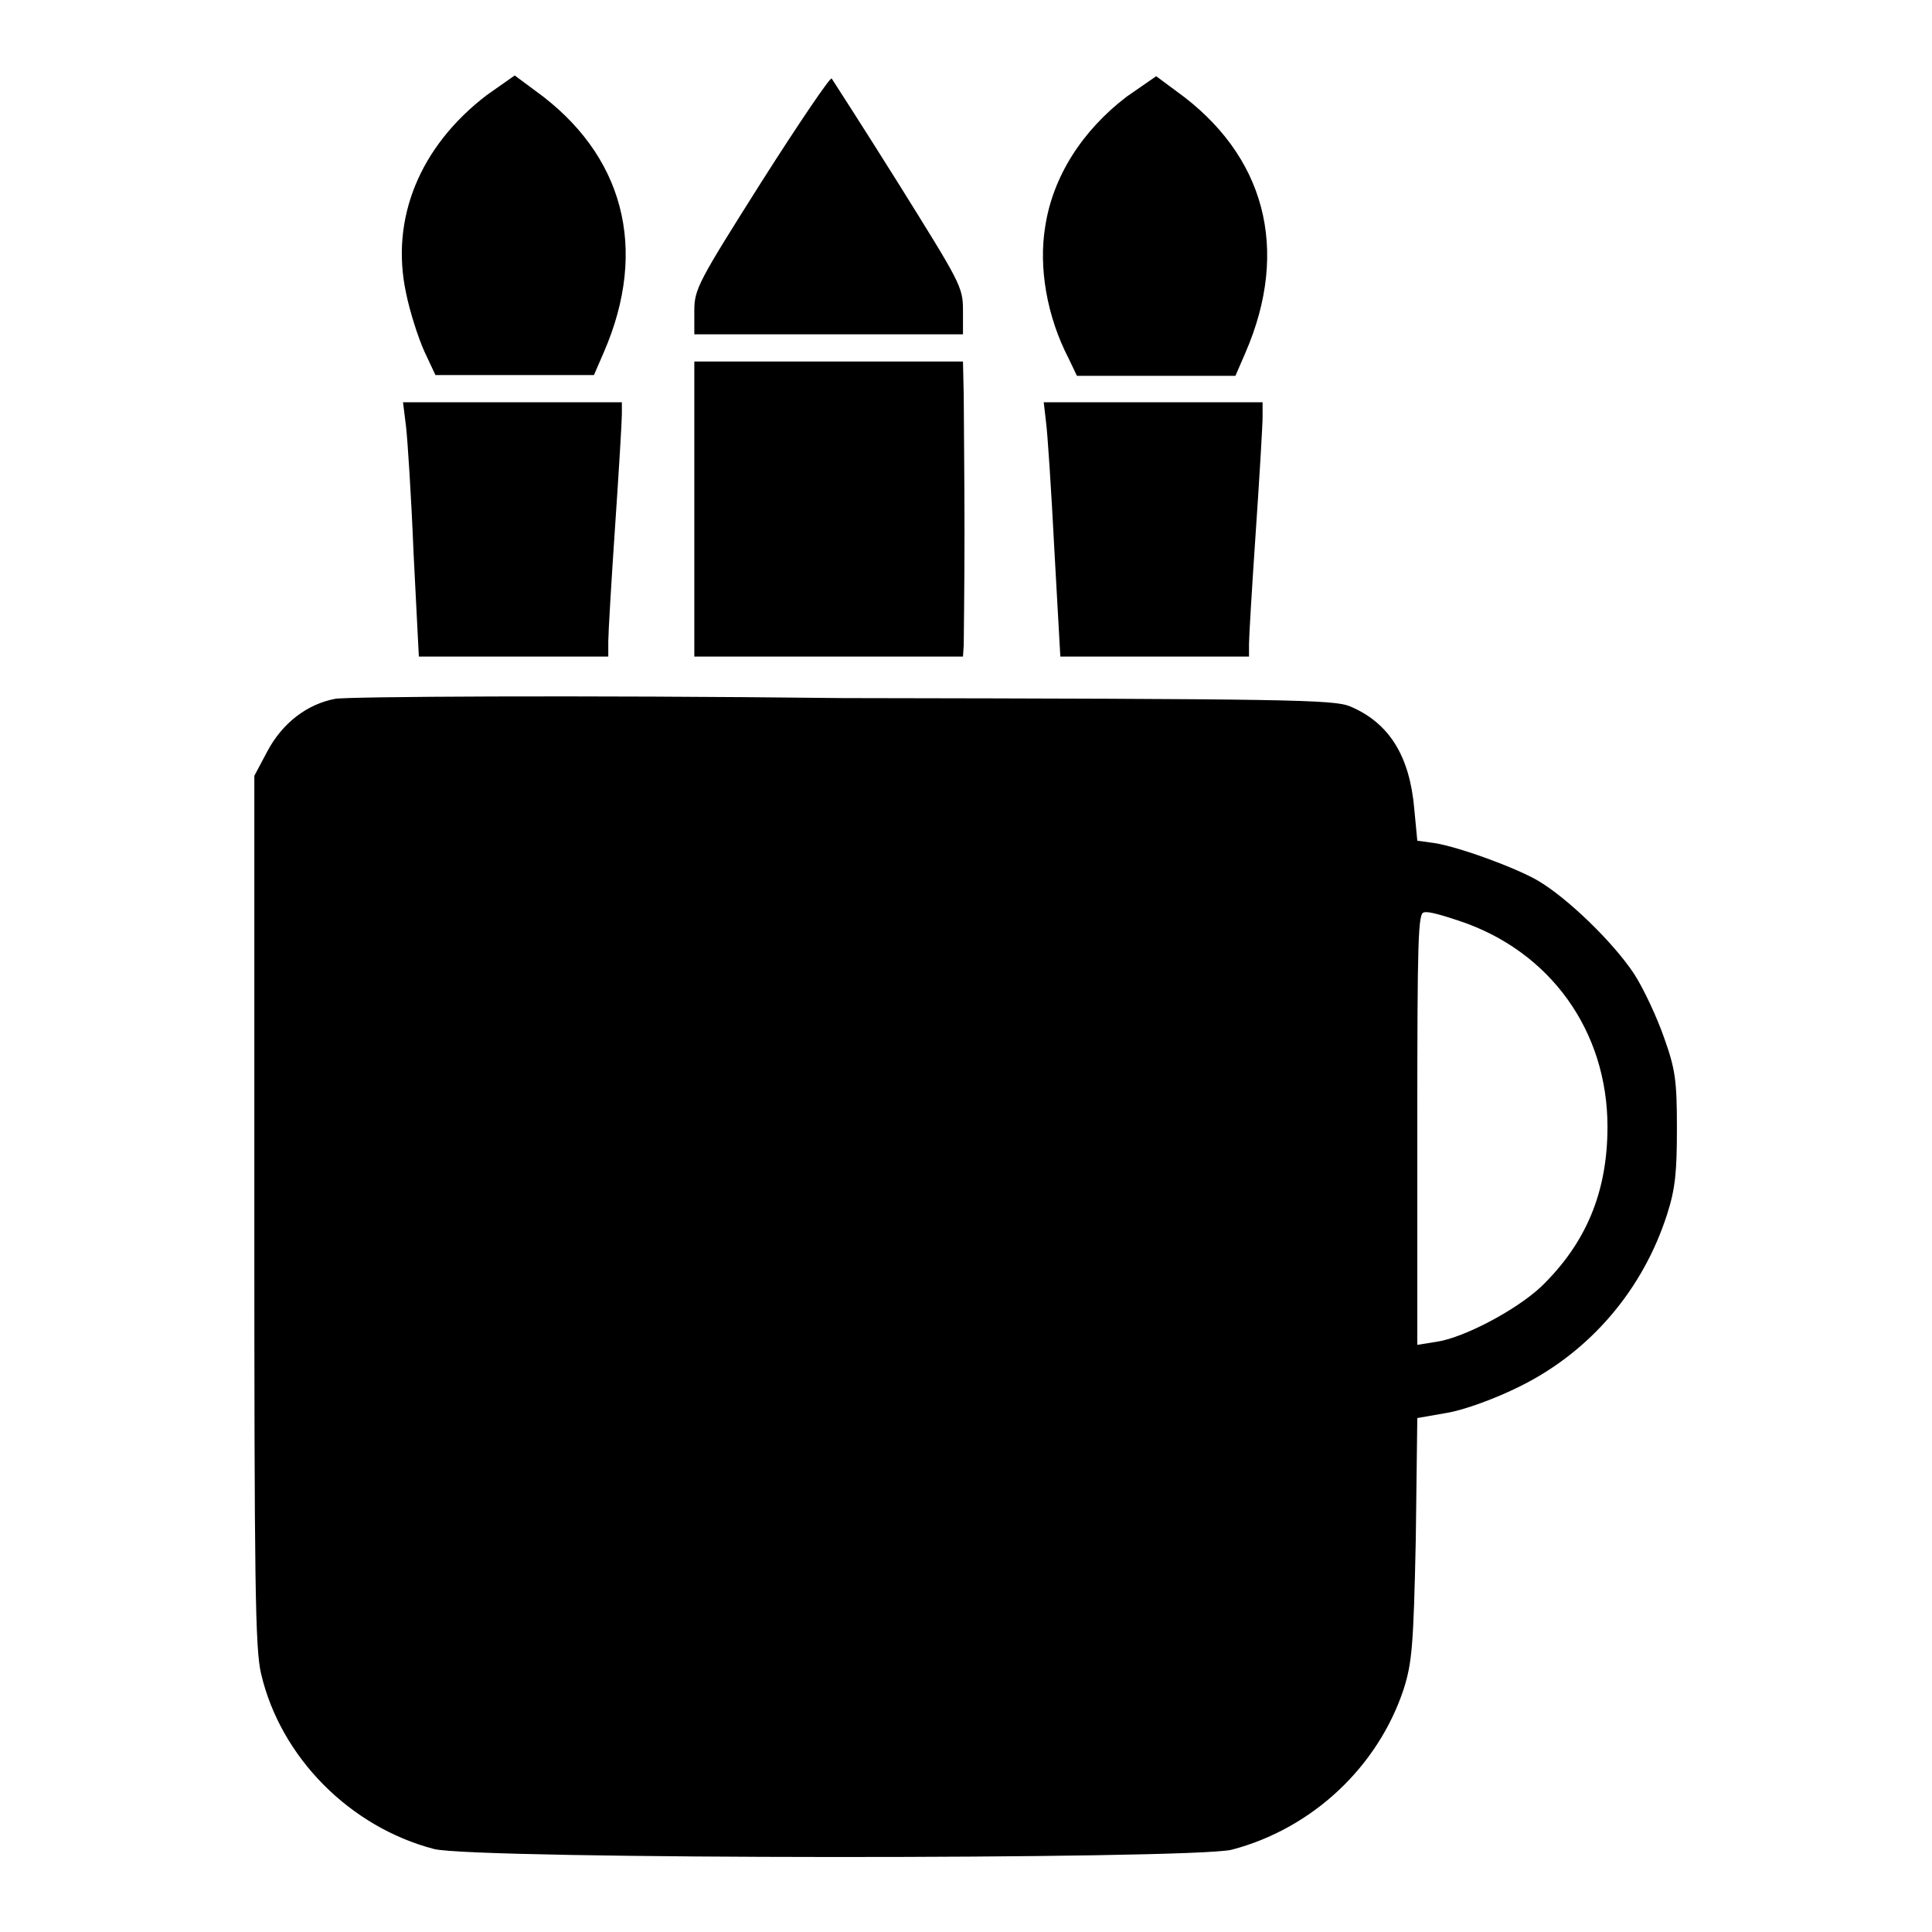 <?xml version="1.0" encoding="utf-8"?>
<!-- Svg Vector Icons : http://www.onlinewebfonts.com/icon -->
<!DOCTYPE svg PUBLIC "-//W3C//DTD SVG 1.1//EN" "http://www.w3.org/Graphics/SVG/1.1/DTD/svg11.dtd">
<svg version="1.1" xmlns="http://www.w3.org/2000/svg" xmlns:xlink="http://www.w3.org/1999/xlink" x="0px" y="0px" viewBox="0 0 256 256" enable-background="new 0 0 256 256" xml:space="preserve">
<g><g><g><path fill="#000000" d="M64.5,12.6C55.6,19.4,51.7,29,53.8,38.8c0.5,2.5,1.6,5.9,2.4,7.7l1.5,3.2h10.5h10.5l1.3-3c6-13.8,2.6-26.3-9.1-34.7l-2.7-2L64.5,12.6z"/><path fill="#000000" d="M100.9,24.1C92.5,37.4,92,38.3,92,41.2v3.1h17.8h17.8v-3.2c0-3.1-0.4-3.7-8.5-16.7c-4.7-7.5-8.7-13.7-8.9-14C110,10.2,105.8,16.4,100.9,24.1z"/><path fill="#000000" d="M149.3,12.8c-5.9,4.5-9.8,10.6-10.8,17.2c-0.9,5.4,0.2,11.9,3.1,17.5l1.1,2.3h10.5h10.5l1.3-3c6-13.8,2.6-26.3-9.1-34.7l-2.7-2L149.3,12.8z"/><path fill="#000000" d="M92,67.5V87h17.8h17.8l0.1-1.5c0-0.8,0.1-7.6,0.1-15c0-7.5-0.1-15.6-0.1-18.1l-0.1-4.5h-17.8H92V67.5L92,67.5z"/><path fill="#000000" d="M53.8,56.5c0.2,1.7,0.7,9.3,1,16.8L55.5,87h12.6h12.5v-2c0-1,0.4-7.9,0.9-15.2c0.5-7.3,0.9-14,0.9-14.9v-1.6H67.9H53.4L53.8,56.5z"/><path fill="#000000" d="M138.6,55.9c0.2,1.4,0.7,9,1.1,16.8l0.8,14.3h12.5h12.5v-1.7c0-0.9,0.4-7.6,0.9-14.9c0.5-7.3,0.9-14.1,0.9-15.2v-1.9h-14.5h-14.5L138.6,55.9z"/><path fill="#000000" d="M44.4,92.6c-3.7,0.7-7,3.2-9,7l-1.7,3.2v57.6c0,49.2,0.1,58.1,0.9,61.4c2.6,11.1,11.8,20.3,22.9,23.2c5.4,1.4,100.4,1.4,105.7,0.1c10.7-2.8,19.4-11,22.8-21.3c1.1-3.5,1.3-5.7,1.6-19.9l0.2-16l4-0.7c2.3-0.4,6.4-1.9,9.6-3.5c9.3-4.6,16.3-12.8,19.5-22.8c1.1-3.4,1.3-5.7,1.3-11.4c0-6.3-0.2-7.8-1.7-12c-0.9-2.6-2.7-6.5-4-8.5c-2.8-4.2-8.8-10-12.7-12.3c-2.9-1.7-10.5-4.5-13.8-5l-2.2-0.3l-0.4-4.2c-0.6-7-3.3-11.4-8.5-13.6c-2.2-0.9-7.8-1-67.2-1.1C76.2,92.1,45.8,92.3,44.4,92.6z M193.3,122c12.1,4,19.7,14.6,19.7,27.3c0,8.6-2.8,15.4-8.8,21.2c-3.3,3.1-10.3,6.8-13.9,7.3l-2.5,0.4v-28.7c0-25.3,0.1-28.6,0.9-28.6C189.2,120.7,191.2,121.3,193.3,122z"/></g></g></g>
</svg>